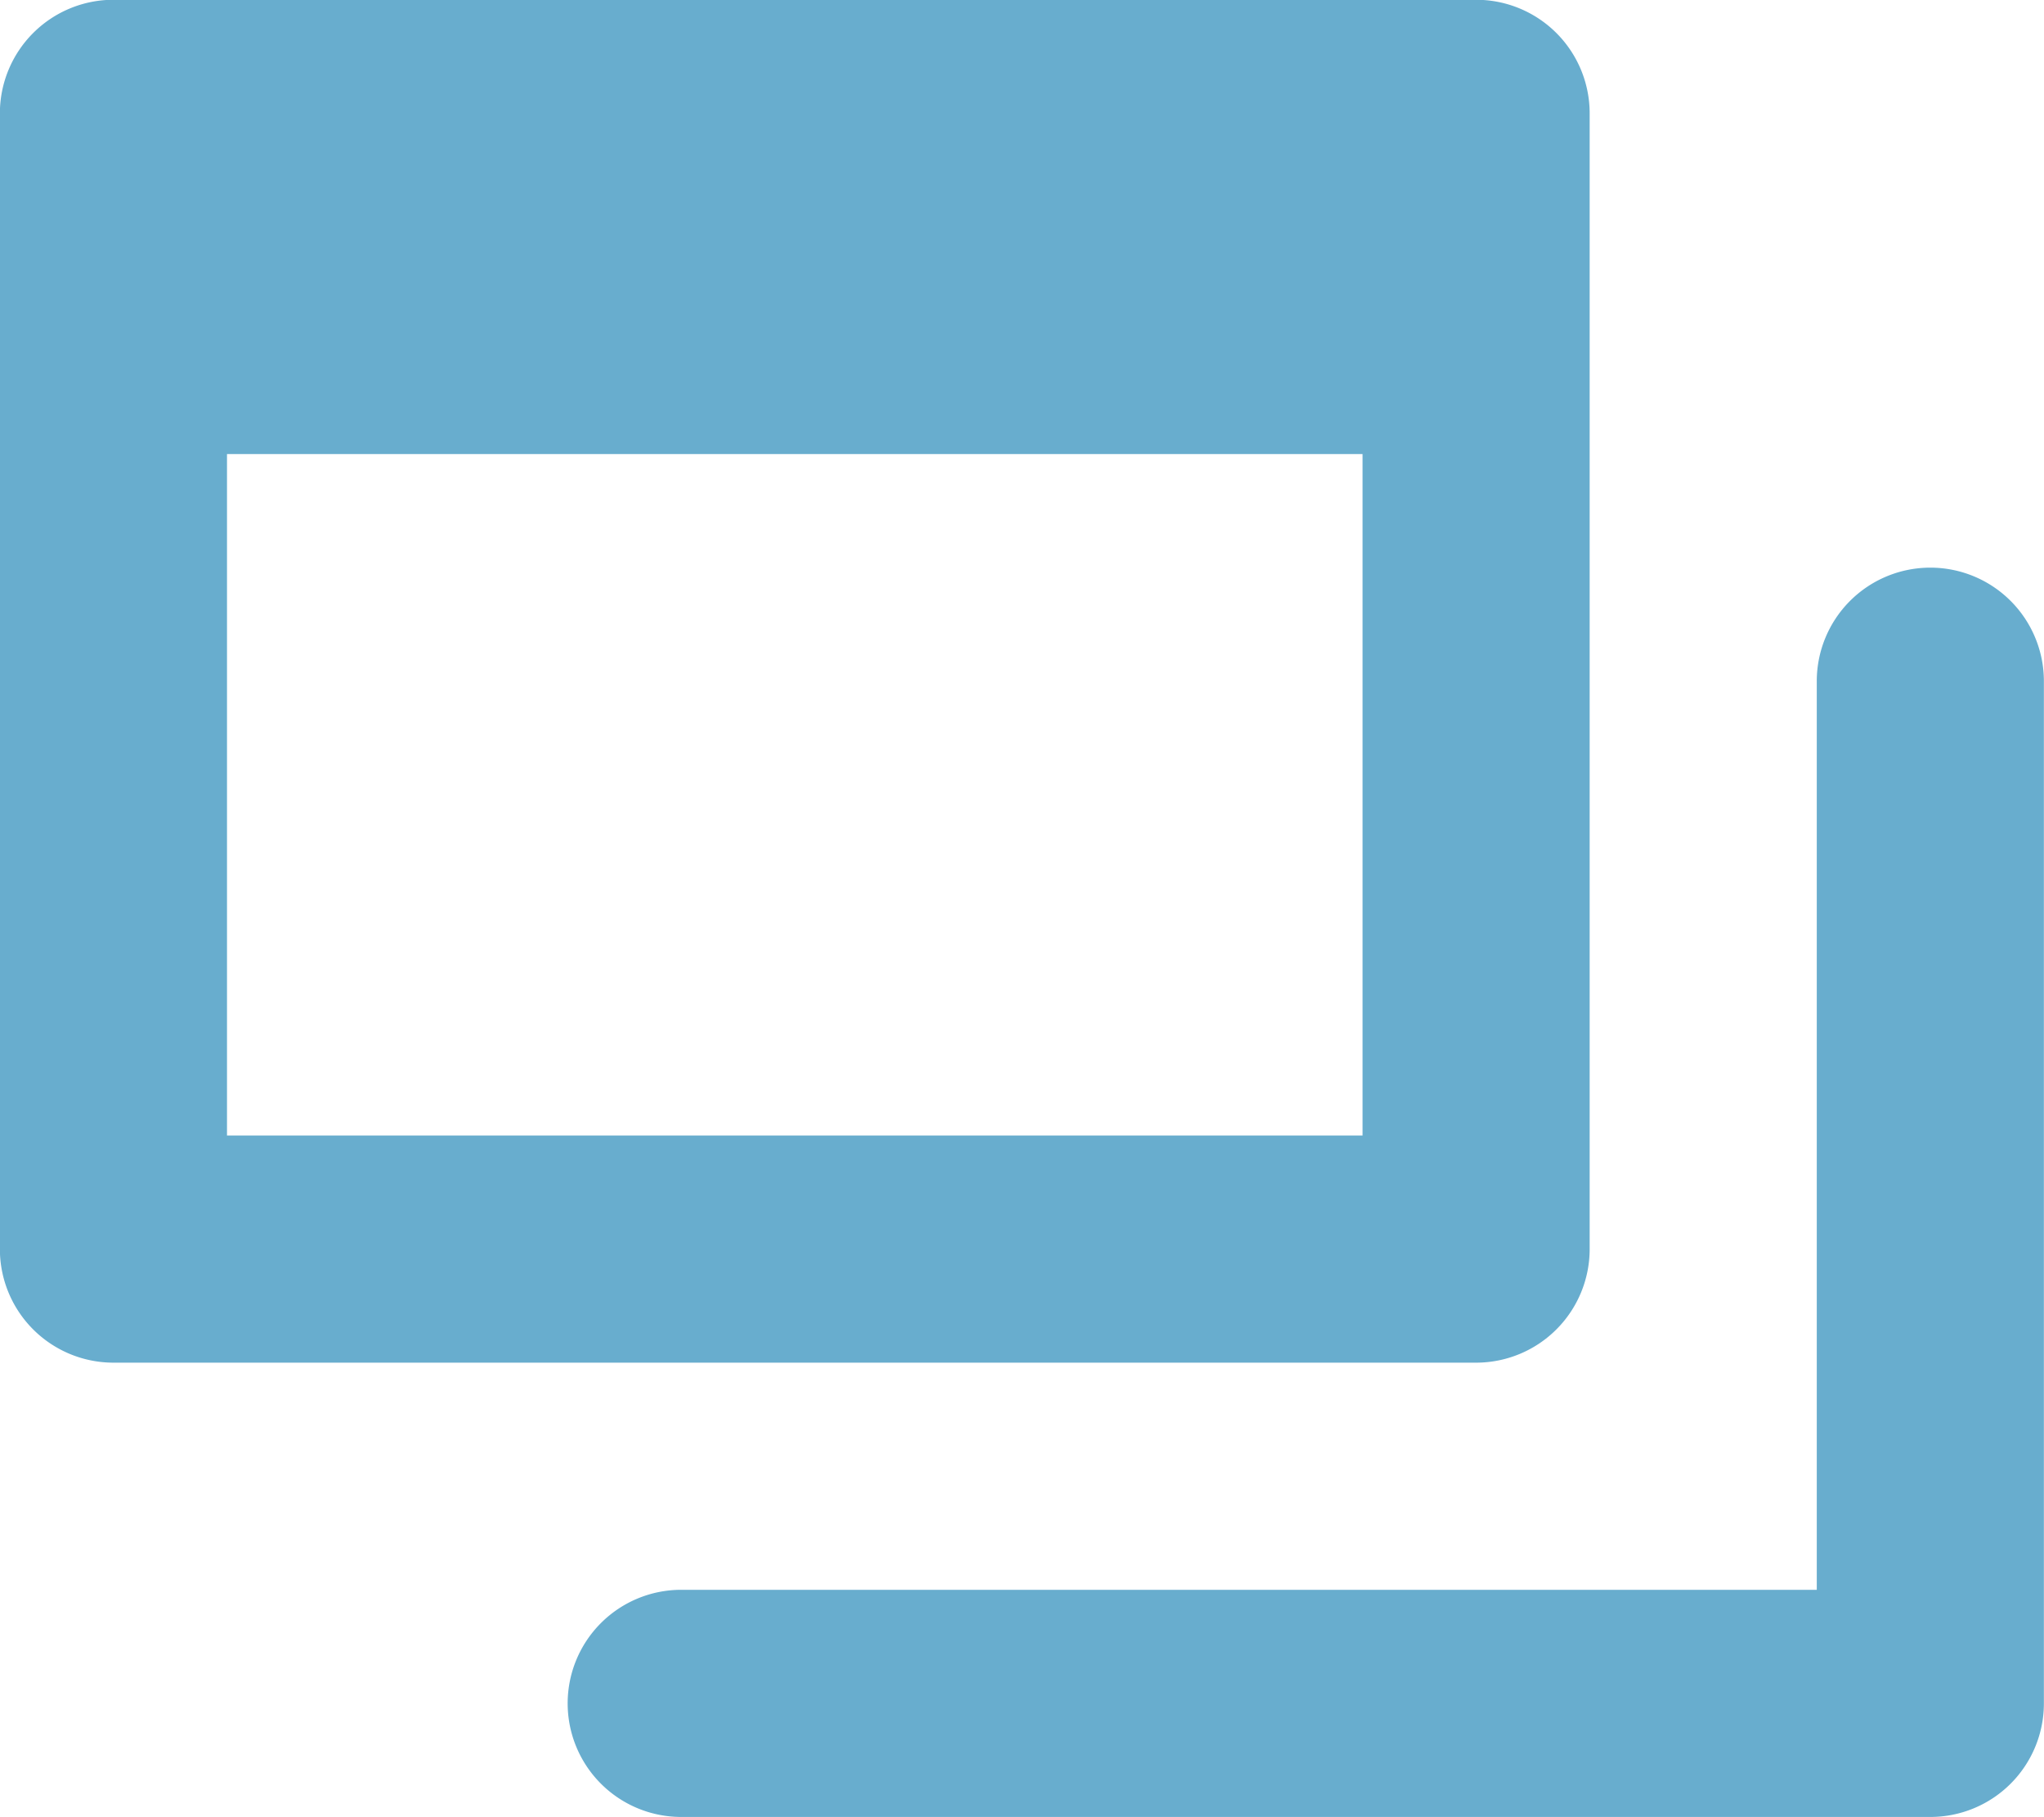 <svg xmlns="http://www.w3.org/2000/svg" width="18" height="15.999" viewBox="0 0 18 15.999"><g transform="translate(-513.341 -7371.102)"><path d="M-836,14988h-12a1,1,0,0,1-1-1v-10a1,1,0,0,1,1-1h12a1,1,0,0,1,1,1v10A1,1,0,0,1-836,14988Zm-11-8v6h10v-6Z" transform="translate(1362.34 -7604.9)" fill="#68adce"/><path d="M-841,14985h-11a1,1,0,0,1-1-1,1,1,0,0,1,1-1h10v-8a1,1,0,0,1,1-1,1,1,0,0,1,1,1v9a1,1,0,0,1-1,1Z" transform="translate(1371.34 -7597.9)" fill="#68adce"/></g></svg>